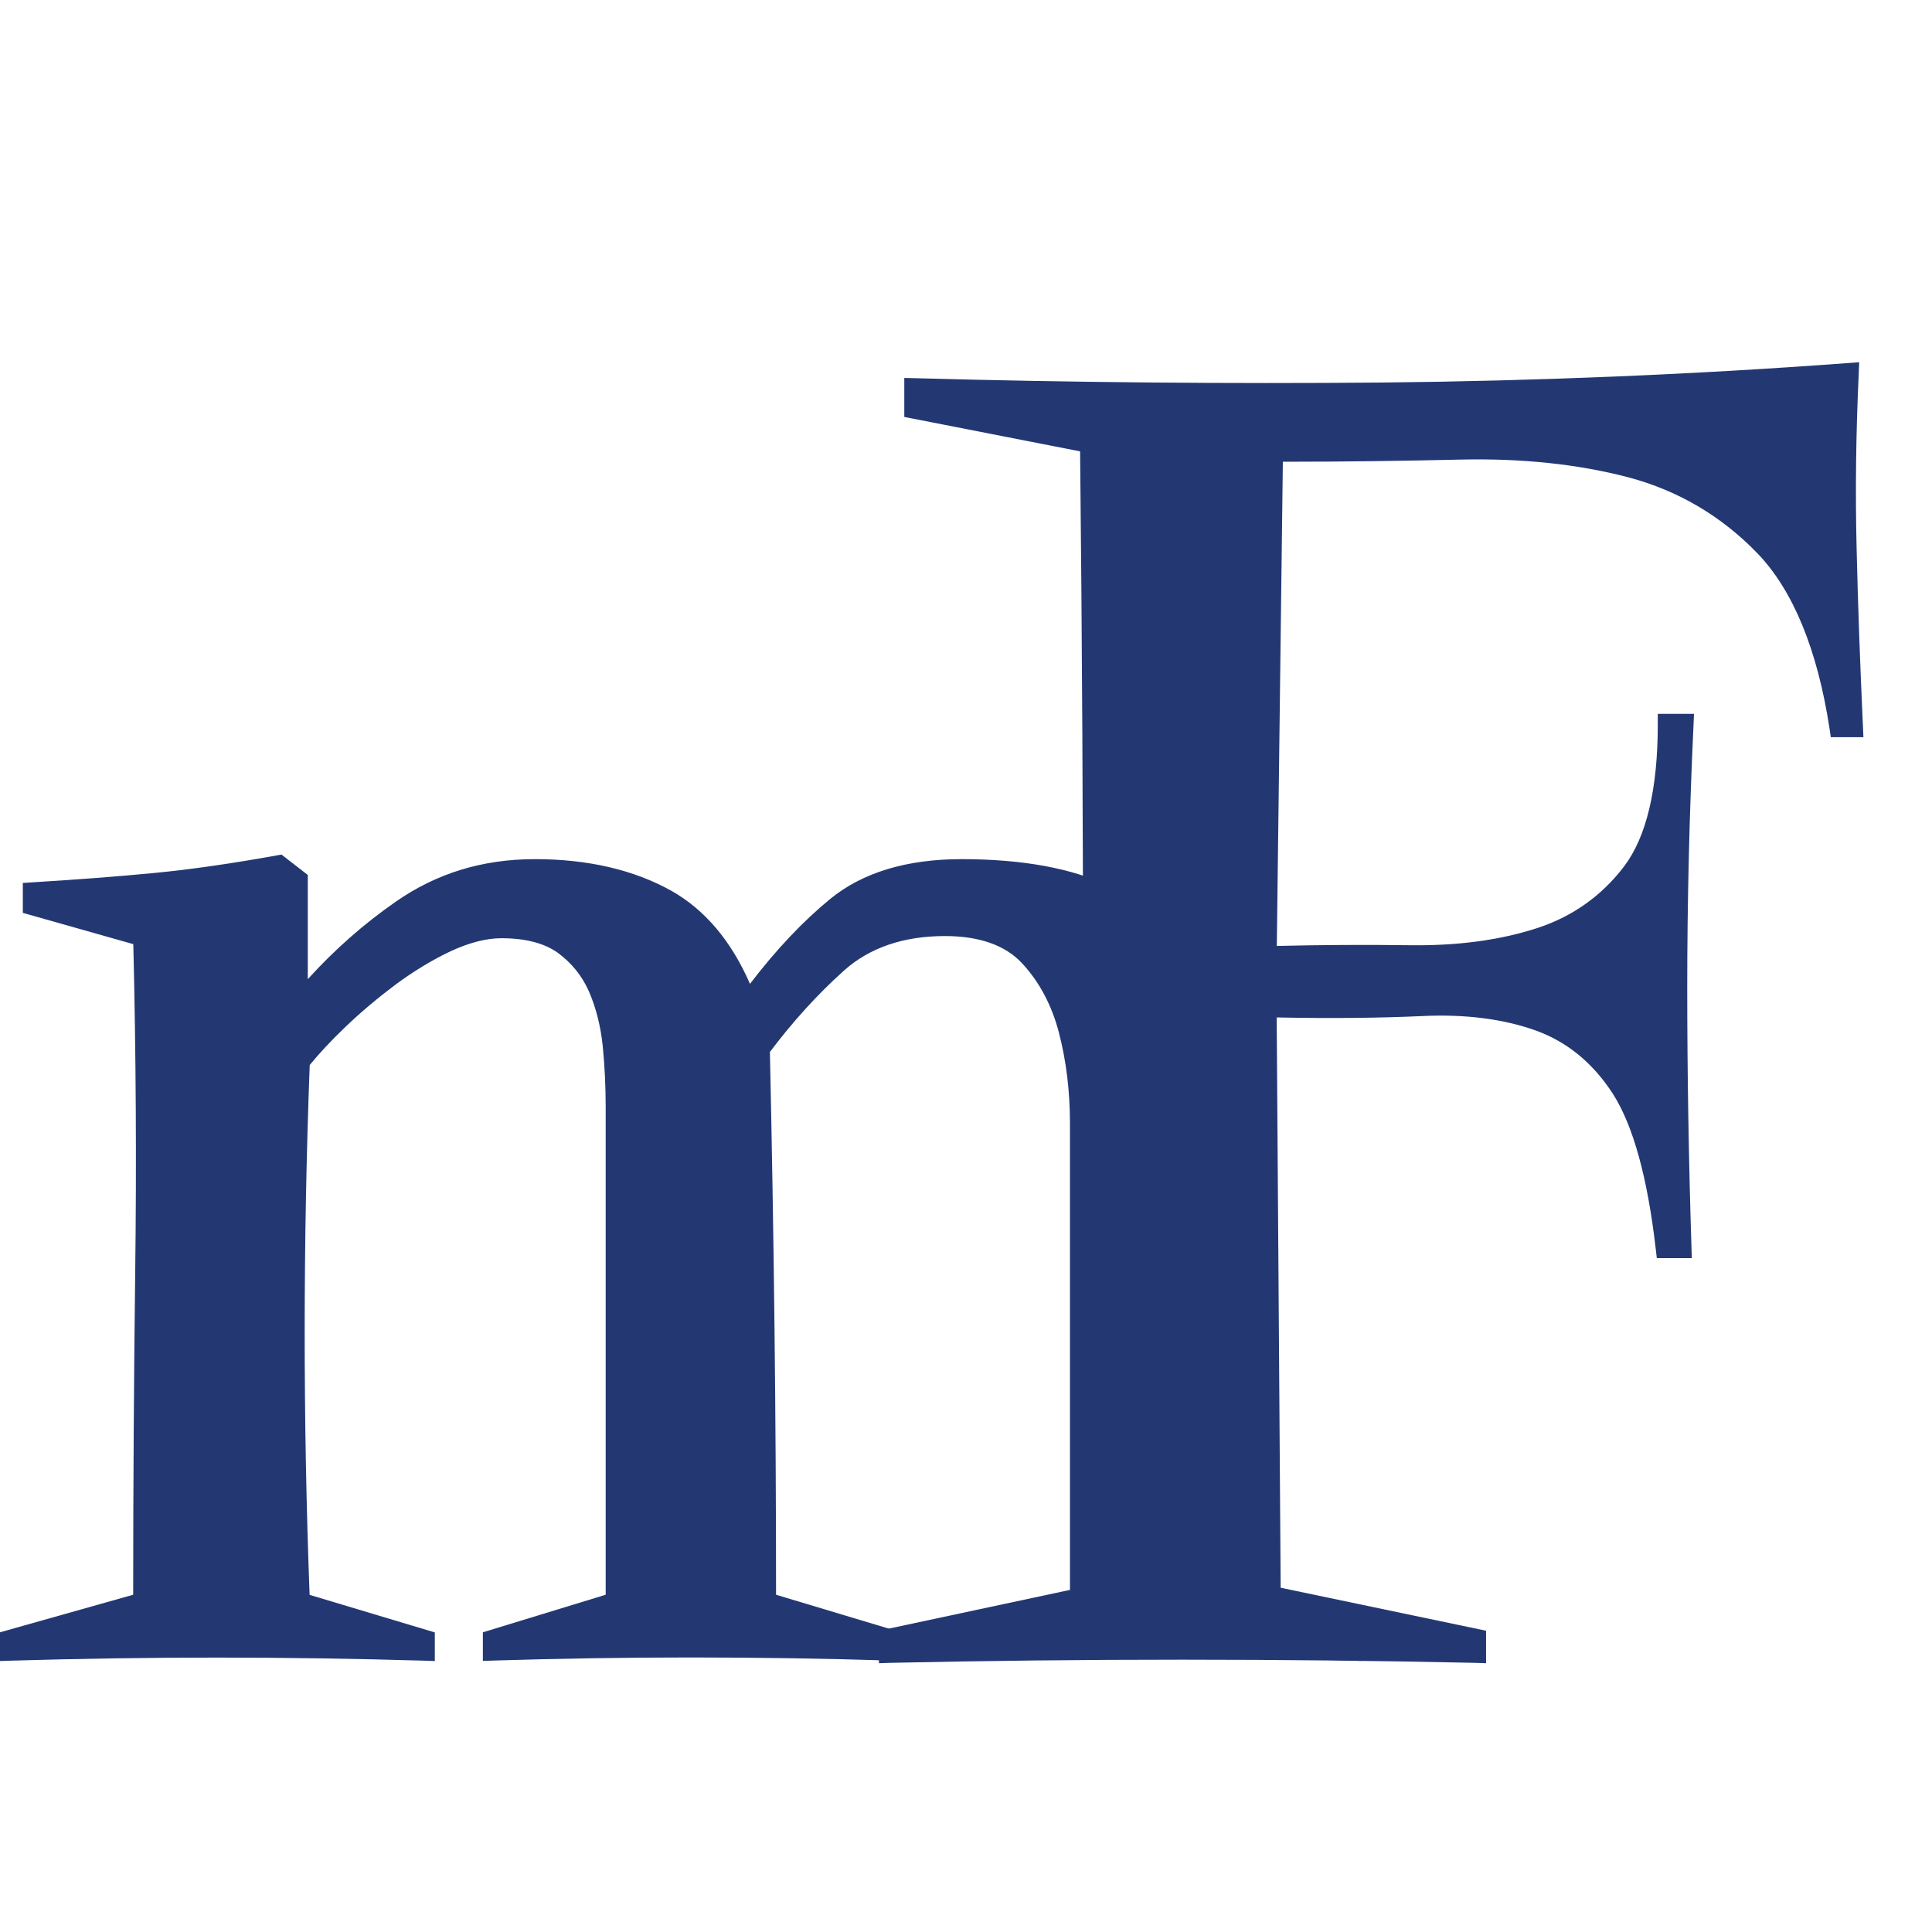 <?xml version="1.0" encoding="UTF-8"?>
<svg xmlns="http://www.w3.org/2000/svg" width="16" height="16" viewBox="0 0 16 16" fill="none">
  <rect width="16" height="16" fill="white"></rect>
  <path d="M15.376 4.554C15.364 4.083 15.37 3.593 15.393 3.099L15.397 3L15.3 3.007C14.022 3.102 12.726 3.155 11.448 3.168C10.17 3.179 8.868 3.168 7.578 3.132L7.489 3.13V3.453L8.945 3.738C8.978 6.861 8.978 10.026 8.945 13.149L7.279 13.505V13.774L7.367 13.771C8.972 13.736 10.603 13.736 12.219 13.771L12.307 13.774V13.505L10.606 13.149L10.573 8.426C11.015 8.435 11.417 8.431 11.77 8.415C12.132 8.397 12.449 8.438 12.718 8.534C12.979 8.628 13.194 8.805 13.358 9.06C13.525 9.321 13.644 9.752 13.712 10.342L13.721 10.419H14.011L14.008 10.329C13.985 9.608 13.973 8.883 13.973 8.175C13.973 7.466 13.991 6.724 14.025 6.004L14.029 5.912H13.729V5.999C13.729 6.536 13.635 6.931 13.45 7.175C13.263 7.421 13.018 7.594 12.721 7.689C12.415 7.787 12.067 7.833 11.679 7.828C11.313 7.823 10.942 7.825 10.574 7.834L10.624 3.824C11.125 3.824 11.621 3.817 12.101 3.806C12.605 3.795 13.072 3.844 13.489 3.954C13.898 4.063 14.256 4.274 14.553 4.581C14.848 4.887 15.05 5.375 15.151 6.031L15.162 6.105H15.432L15.428 6.013C15.405 5.513 15.387 5.022 15.376 4.553V4.554Z" fill="#233873"></path>
  <path d="M10.29 10.063C10.29 9.65 10.266 9.261 10.22 8.906C10.172 8.546 10.067 8.23 9.907 7.967C9.743 7.701 9.502 7.491 9.19 7.34C8.881 7.191 8.468 7.115 7.964 7.115C7.509 7.115 7.142 7.226 6.875 7.445C6.65 7.629 6.427 7.865 6.211 8.148C6.056 7.792 5.837 7.533 5.558 7.376C5.247 7.203 4.868 7.115 4.43 7.115C3.993 7.115 3.613 7.234 3.278 7.467C3.013 7.651 2.769 7.866 2.549 8.109V7.246L2.331 7.077L2.293 7.084C1.916 7.152 1.575 7.201 1.284 7.229C0.985 7.258 0.644 7.284 0.269 7.307L0.189 7.312V7.56L1.104 7.819C1.126 8.724 1.131 9.629 1.12 10.511C1.109 11.395 1.103 12.301 1.103 13.207L0 13.518V13.756L0.088 13.753C1.218 13.719 2.371 13.719 3.513 13.753L3.601 13.756V13.519L2.564 13.208C2.509 11.752 2.51 10.276 2.565 8.82C2.64 8.728 2.739 8.621 2.859 8.506C2.987 8.383 3.129 8.264 3.281 8.15C3.432 8.039 3.586 7.946 3.74 7.874C3.89 7.806 4.028 7.77 4.153 7.77C4.352 7.77 4.508 7.811 4.62 7.891C4.733 7.974 4.82 8.081 4.877 8.21C4.936 8.346 4.974 8.497 4.991 8.658C5.008 8.827 5.016 8.999 5.016 9.167V13.207L3.999 13.518V13.755L4.087 13.752C5.171 13.718 6.278 13.718 7.374 13.752L7.462 13.755V13.518L6.427 13.207C6.427 11.729 6.409 10.217 6.376 8.712C6.564 8.462 6.768 8.237 6.986 8.041C7.199 7.849 7.481 7.752 7.825 7.752C8.109 7.752 8.323 7.827 8.462 7.975C8.607 8.13 8.71 8.324 8.769 8.55C8.83 8.784 8.861 9.037 8.861 9.304V13.191L7.844 13.519V13.755L7.932 13.752C9.005 13.718 10.1 13.718 11.185 13.752L11.273 13.755V13.519L10.289 13.208C10.267 12.165 10.268 11.108 10.29 10.064V10.063Z" fill="#233873"></path>
</svg>
